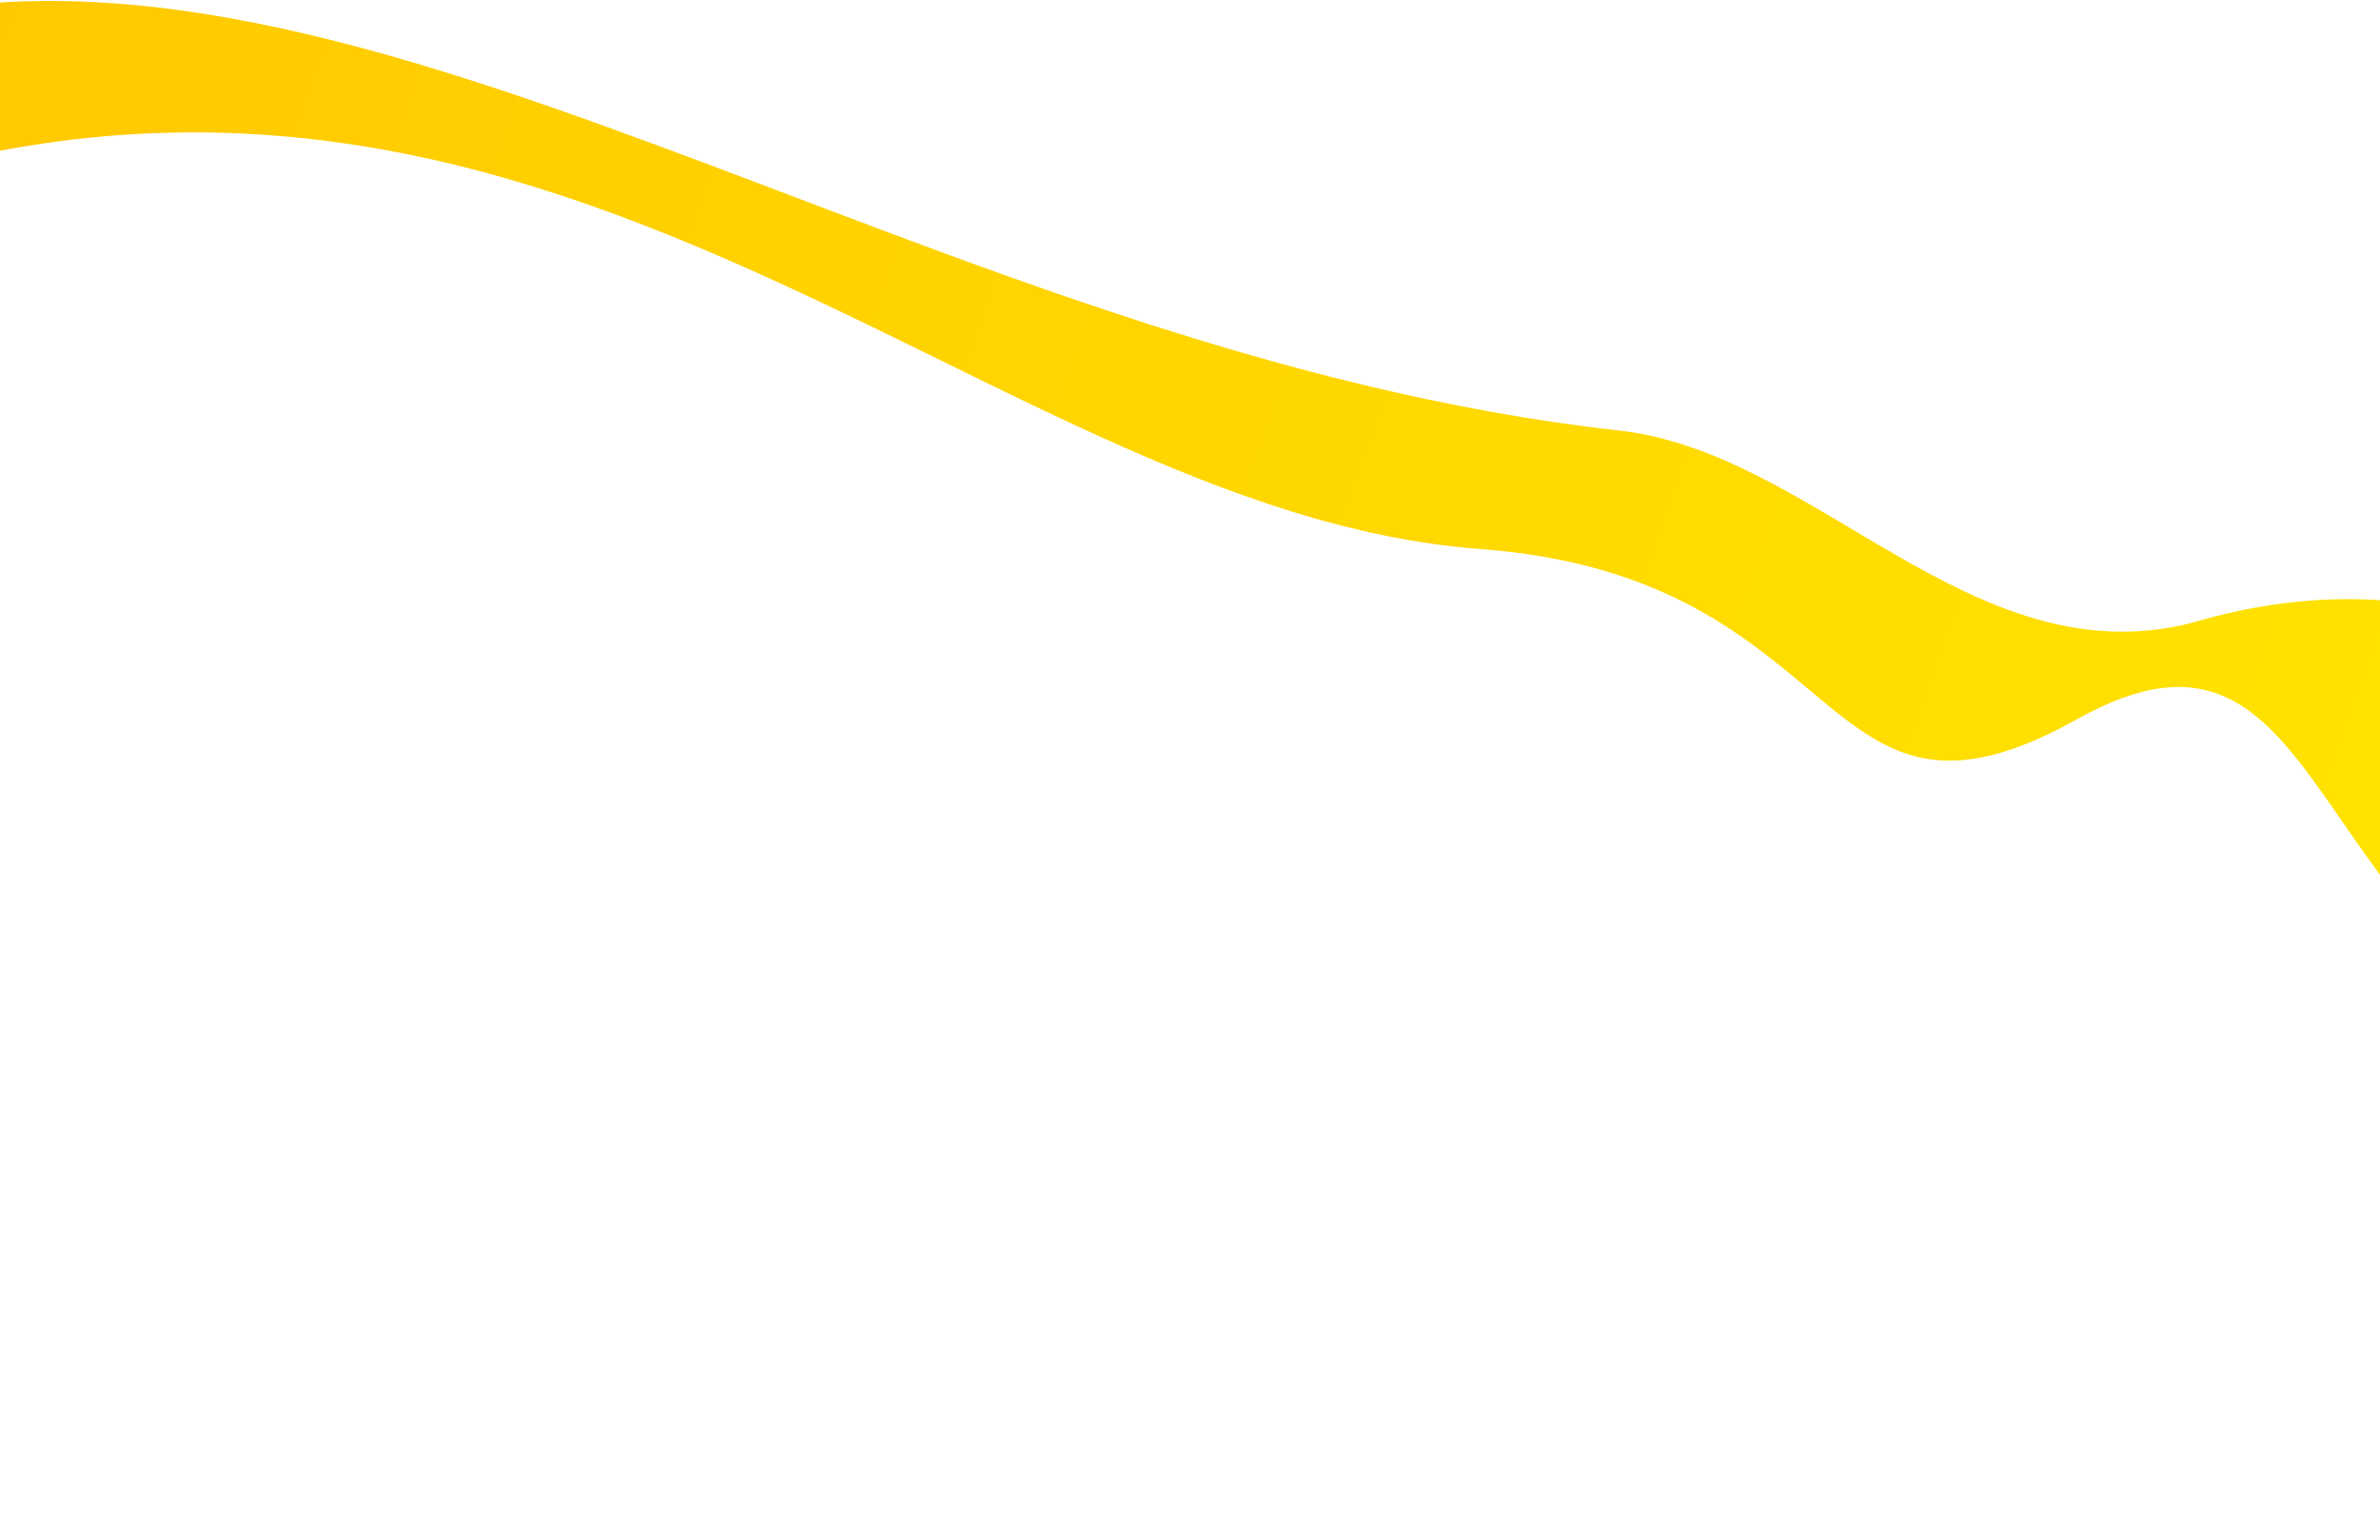<svg width="1366" height="884" viewBox="0 0 1366 884" fill="none" xmlns="http://www.w3.org/2000/svg">
<path d="M-90.467 17.418C194.42 -69.005 530.611 202.793 929.179 247.14C1042.46 259.744 1131.47 388.69 1256.72 357.897C1424.09 307.898 1529.59 403.642 1604.35 466.797L1508.84 611.872C1319.05 550.345 1340.55 329.874 1192.26 412.812C1041.04 497.385 1065.84 331.318 849.358 315.143C557.65 293.348 302.314 -48.092 -128.509 124.588L-90.467 17.418Z" fill="url(#paint0_linear_466_51)"/>
<defs>
<linearGradient id="paint0_linear_466_51" x1="1531.76" y1="671.29" x2="-115.067" y2="86.721" gradientUnits="userSpaceOnUse">
<stop stop-color="#FFE600"/>
<stop offset="1" stop-color="#FFC800"/>
</linearGradient>
</defs>
</svg>
